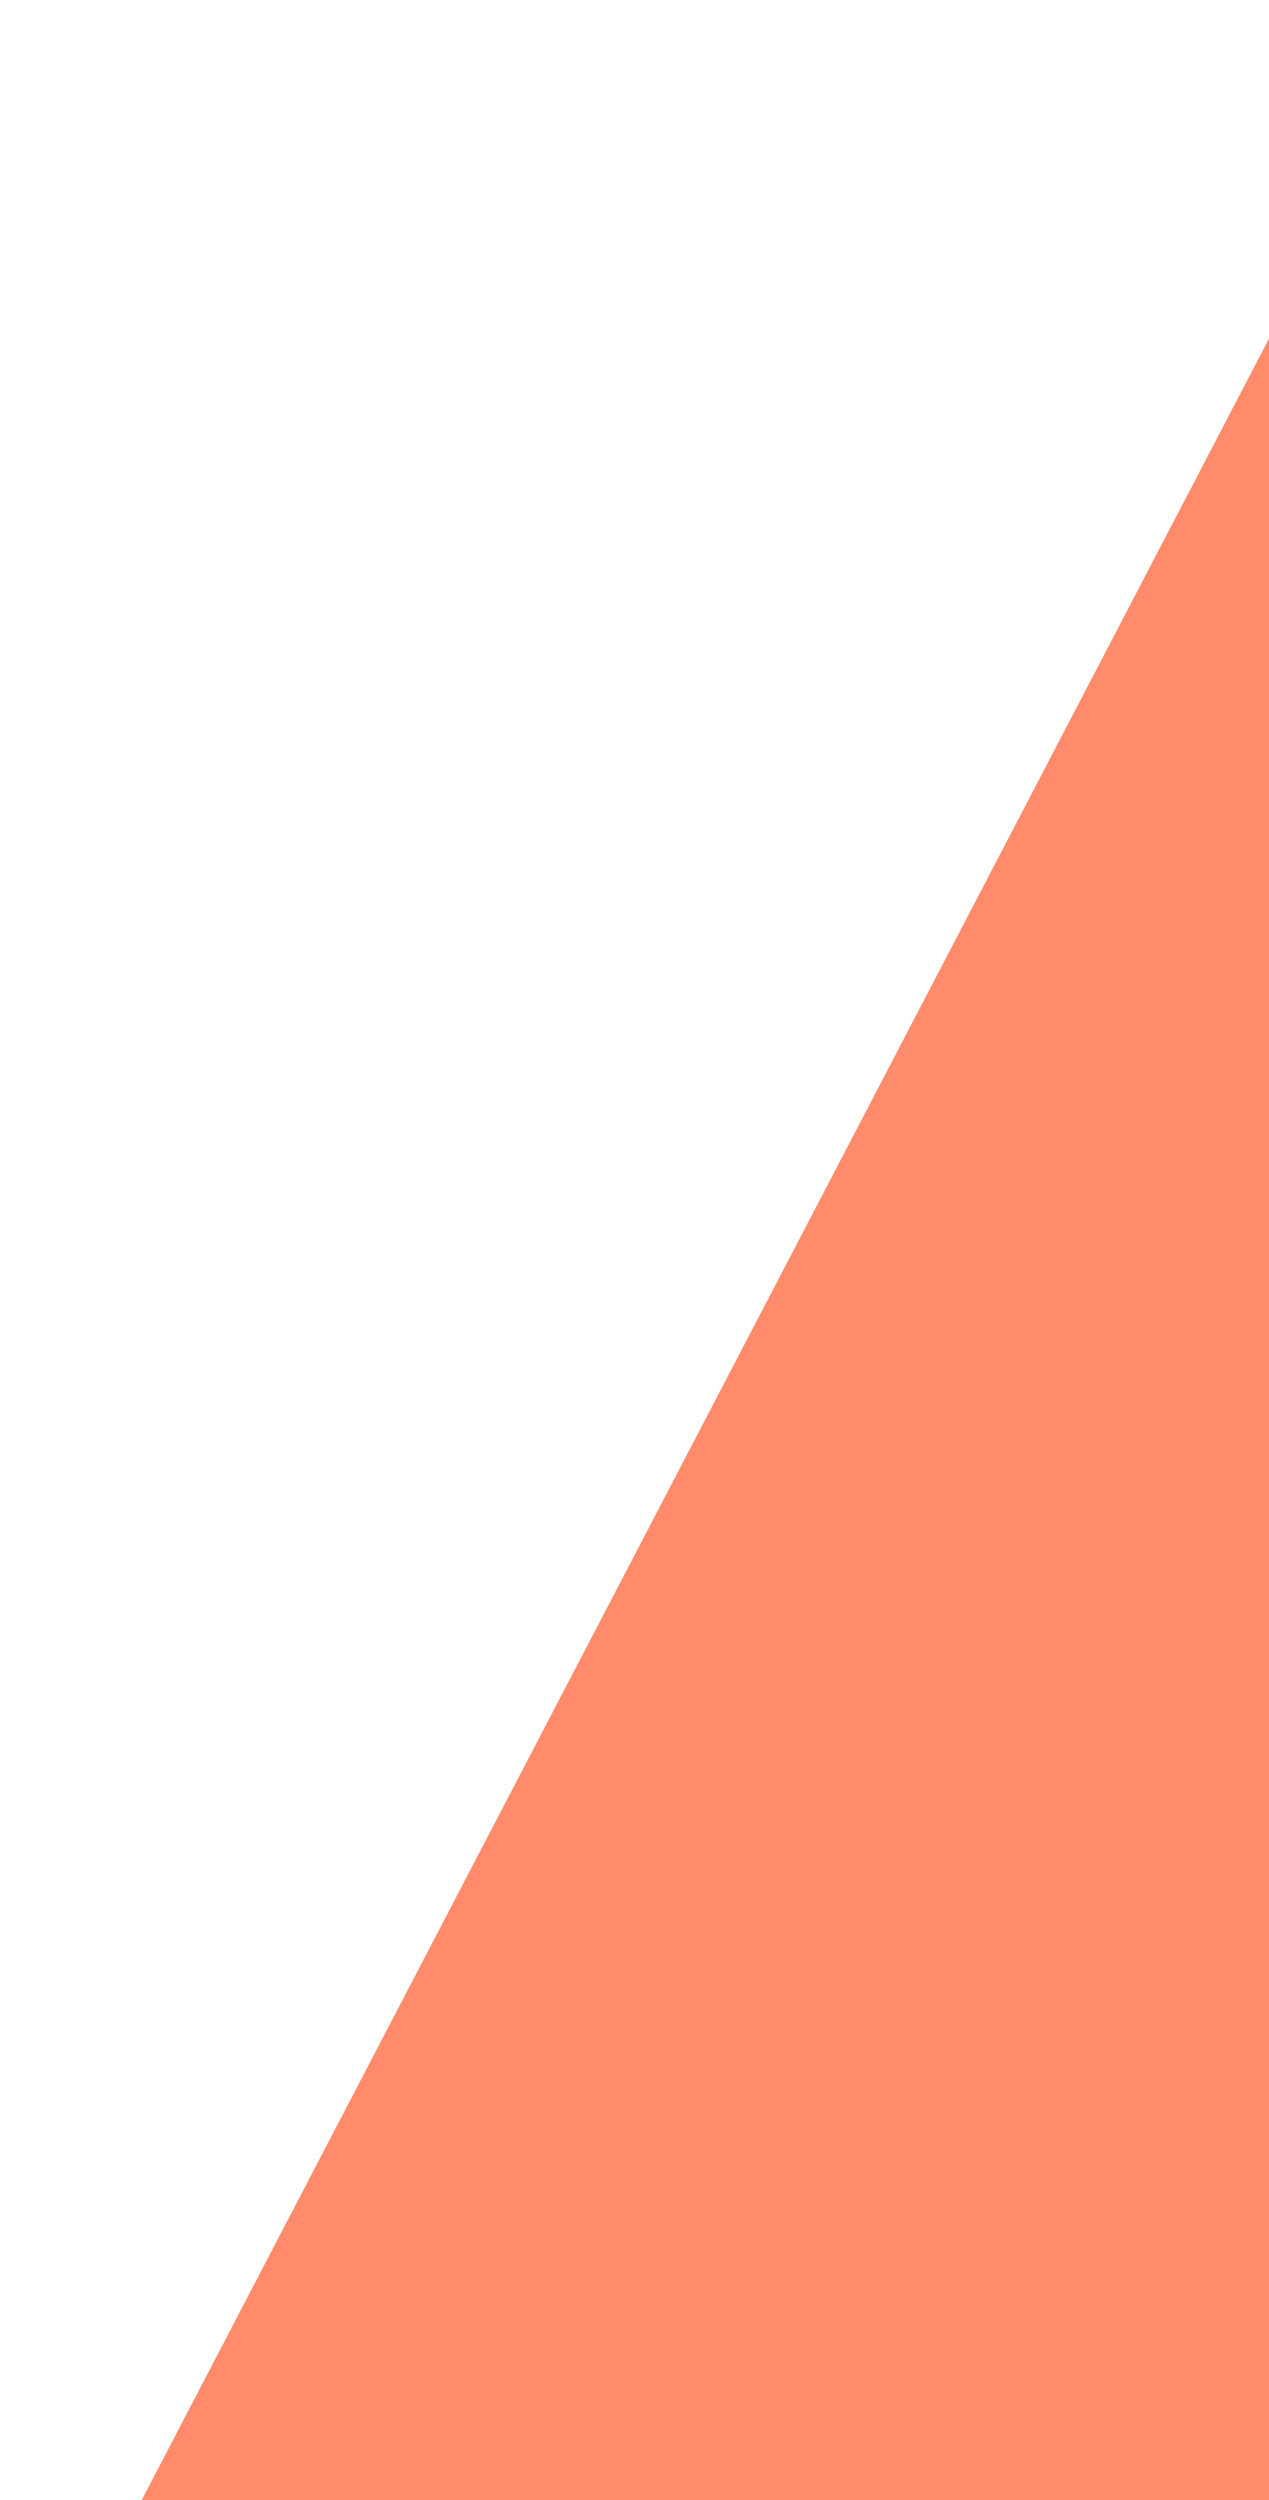 <svg width="467" height="920" viewBox="0 0 467 920" fill="none" xmlns="http://www.w3.org/2000/svg">
<g clip-path="url(#clip0_5560_29799)">
<path opacity="0.86" d="M532 0L1064 1020H0L532 0Z" fill="#FF7953"/>
</g>
<defs>
<clipPath id="clip0_5560_29799">
<rect width="467" height="920" fill="white"/>
</clipPath>
</defs>
</svg>
